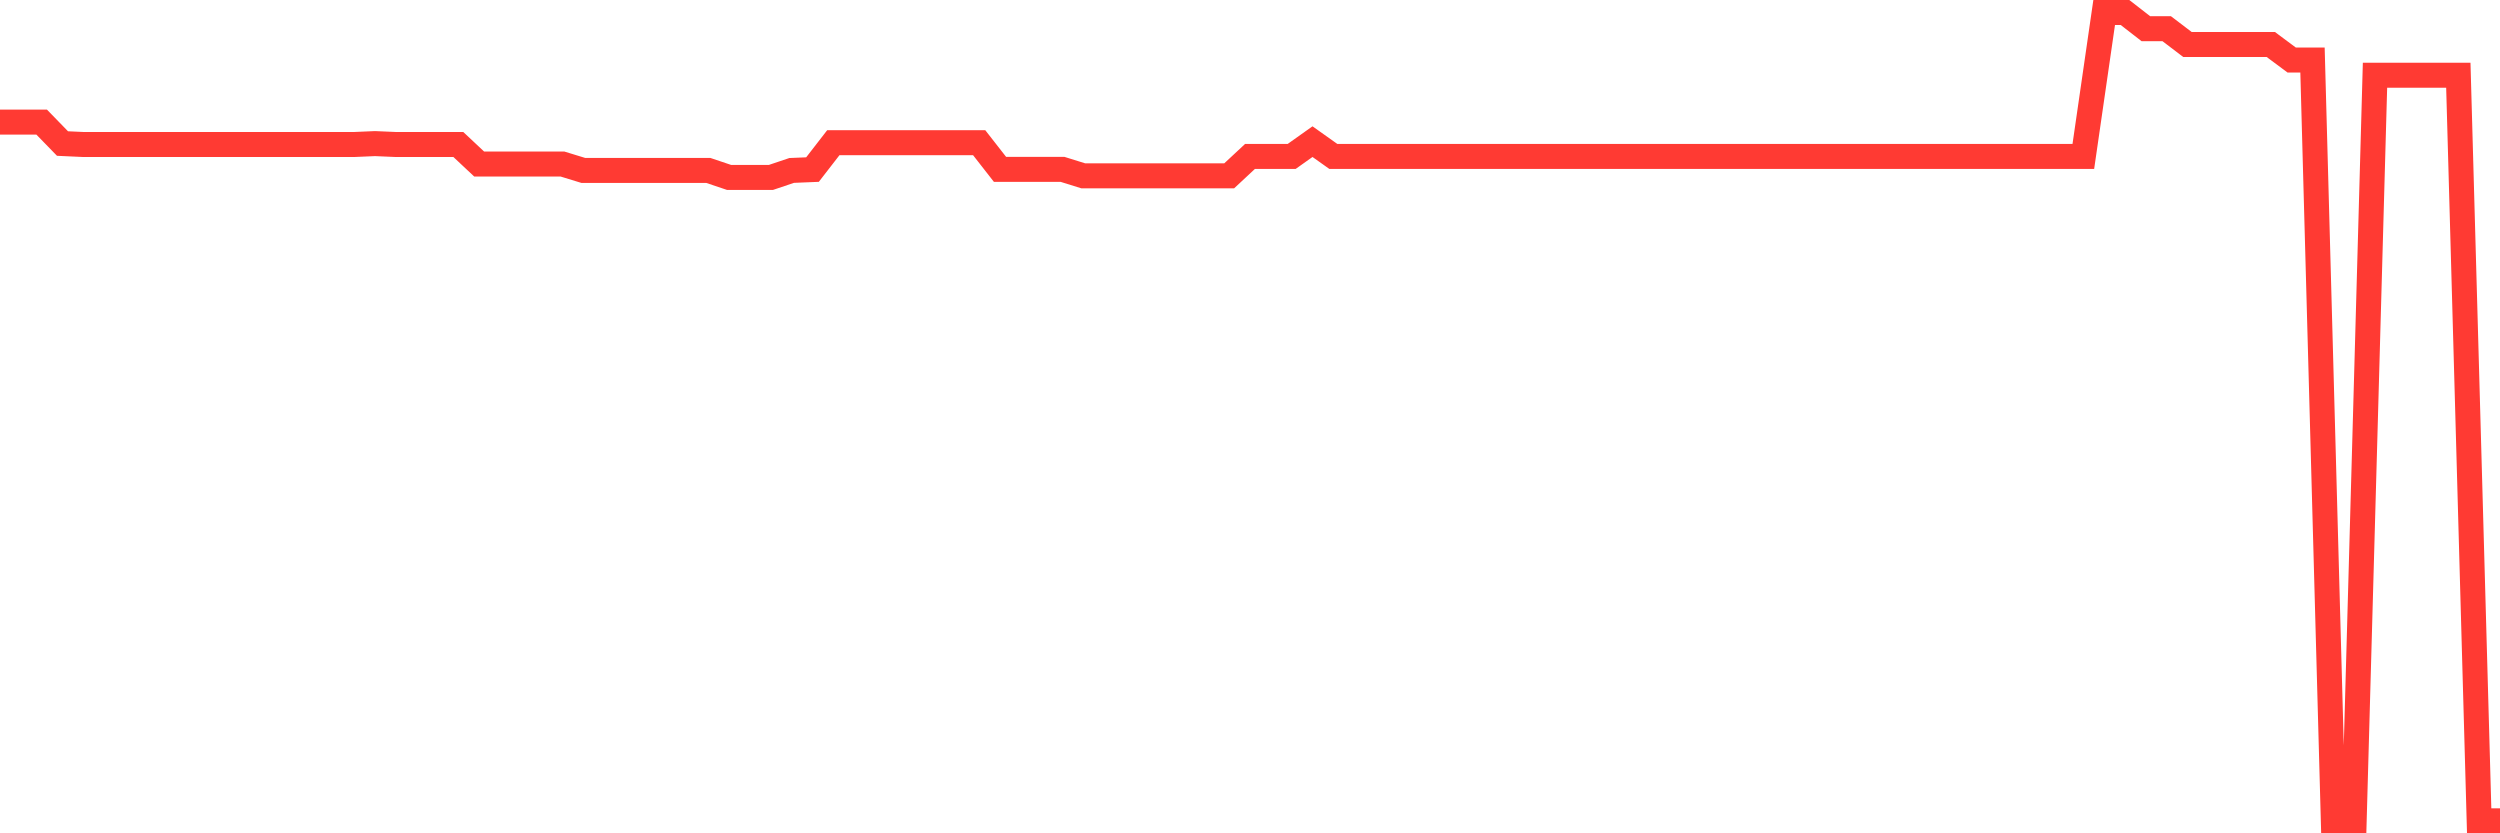 <svg
  xmlns="http://www.w3.org/2000/svg"
  xmlns:xlink="http://www.w3.org/1999/xlink"
  width="120"
  height="40"
  viewBox="0 0 120 40"
  preserveAspectRatio="none"
>
  <polyline
    points="0,5.861 1,5.861 2,5.861 3,6.89 4,6.936 5,6.936 6,6.936 7,6.936 8,6.936 9,6.936 10,6.936 11,6.936 12,6.936 13,6.936 14,6.936 15,6.936 16,6.936 17,6.936 18,6.893 19,6.936 20,6.936 21,6.936 22,6.936 23,7.874 24,7.874 25,7.874 26,7.874 27,7.874 28,8.181 29,8.181 30,8.181 31,8.181 32,8.181 33,8.181 34,8.181 35,8.518 36,8.518 37,8.518 38,8.181 39,8.14 40,6.849 41,6.849 42,6.849 43,6.849 44,6.849 45,6.849 46,6.849 47,6.849 48,8.129 49,8.129 50,8.129 51,8.129 52,8.441 53,8.441 54,8.441 55,8.441 56,8.441 57,8.441 58,8.441 59,8.441 60,7.509 61,7.509 62,7.509 63,6.799 64,7.509 65,7.509 66,7.509 67,7.509 68,7.509 69,7.509 70,7.509 71,7.509 72,7.509 73,7.509 74,7.509 75,7.509 76,7.509 77,7.509 78,7.509 79,7.509 80,7.509 81,7.509 82,7.509 83,7.509 84,7.509 85,7.509 86,7.509 87,7.509 88,7.509 89,7.509 90,7.509 91,7.509 92,7.509 93,7.509 94,7.509 95,7.509 96,7.509 97,7.509 98,7.509 99,7.509 100,7.509 101,0.6 102,0.6 103,1.376 104,1.376 105,2.137 106,2.137 107,2.137 108,2.137 109,2.137 110,2.881 111,2.881 112,39.4 113,39.4 114,3.612 115,3.612 116,3.612 117,3.612 118,3.612 119,39.4 120,39.4"
    fill="none"
    stroke="#ff3a33"
    stroke-width="1.2"
  >
  </polyline>
</svg>